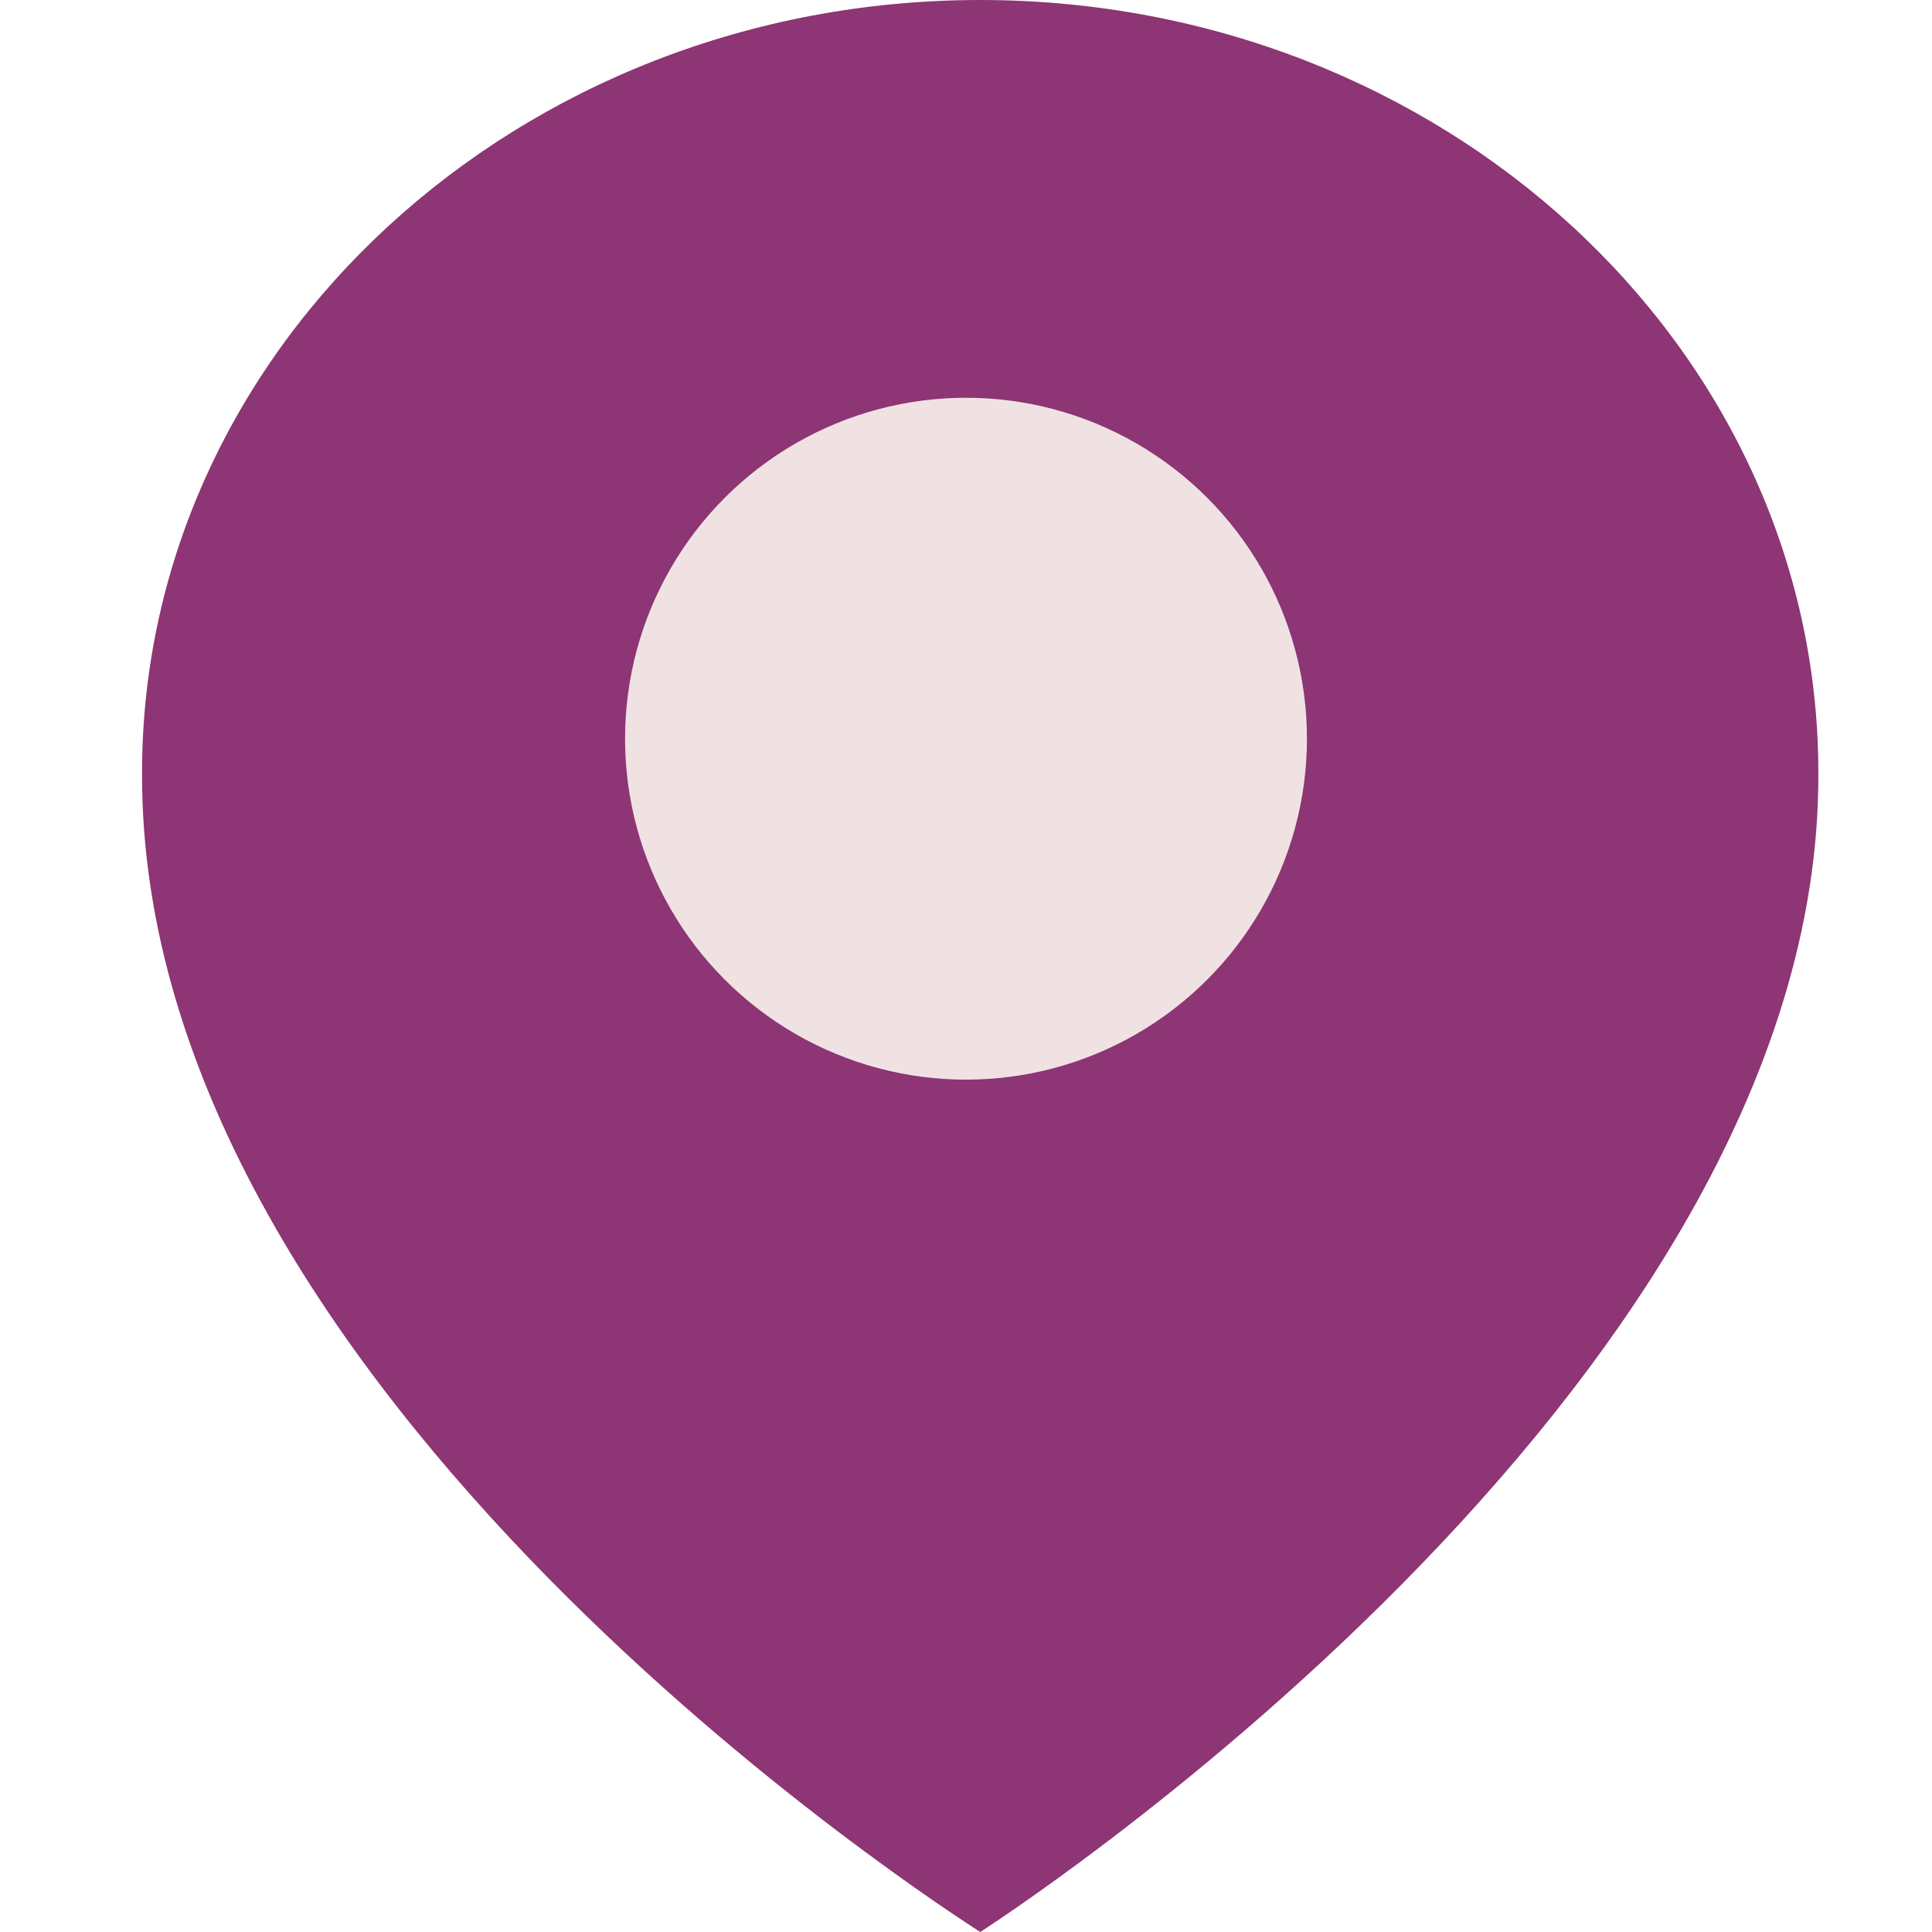 <svg width="68" height="68" viewBox="0 0 68 68" fill="none" xmlns="http://www.w3.org/2000/svg">
<path d="M34.5 0C18.235 0 5 12.203 5 27.183C4.893 49.096 33.379 67.266 34.5 68C34.5 68 64.107 49.096 64 27.2C64 12.203 50.765 0 34.5 0Z" fill="#8D3575"/>
<circle cx="34" cy="26" r="12" fill="#F0E2E2"/>
</svg>
